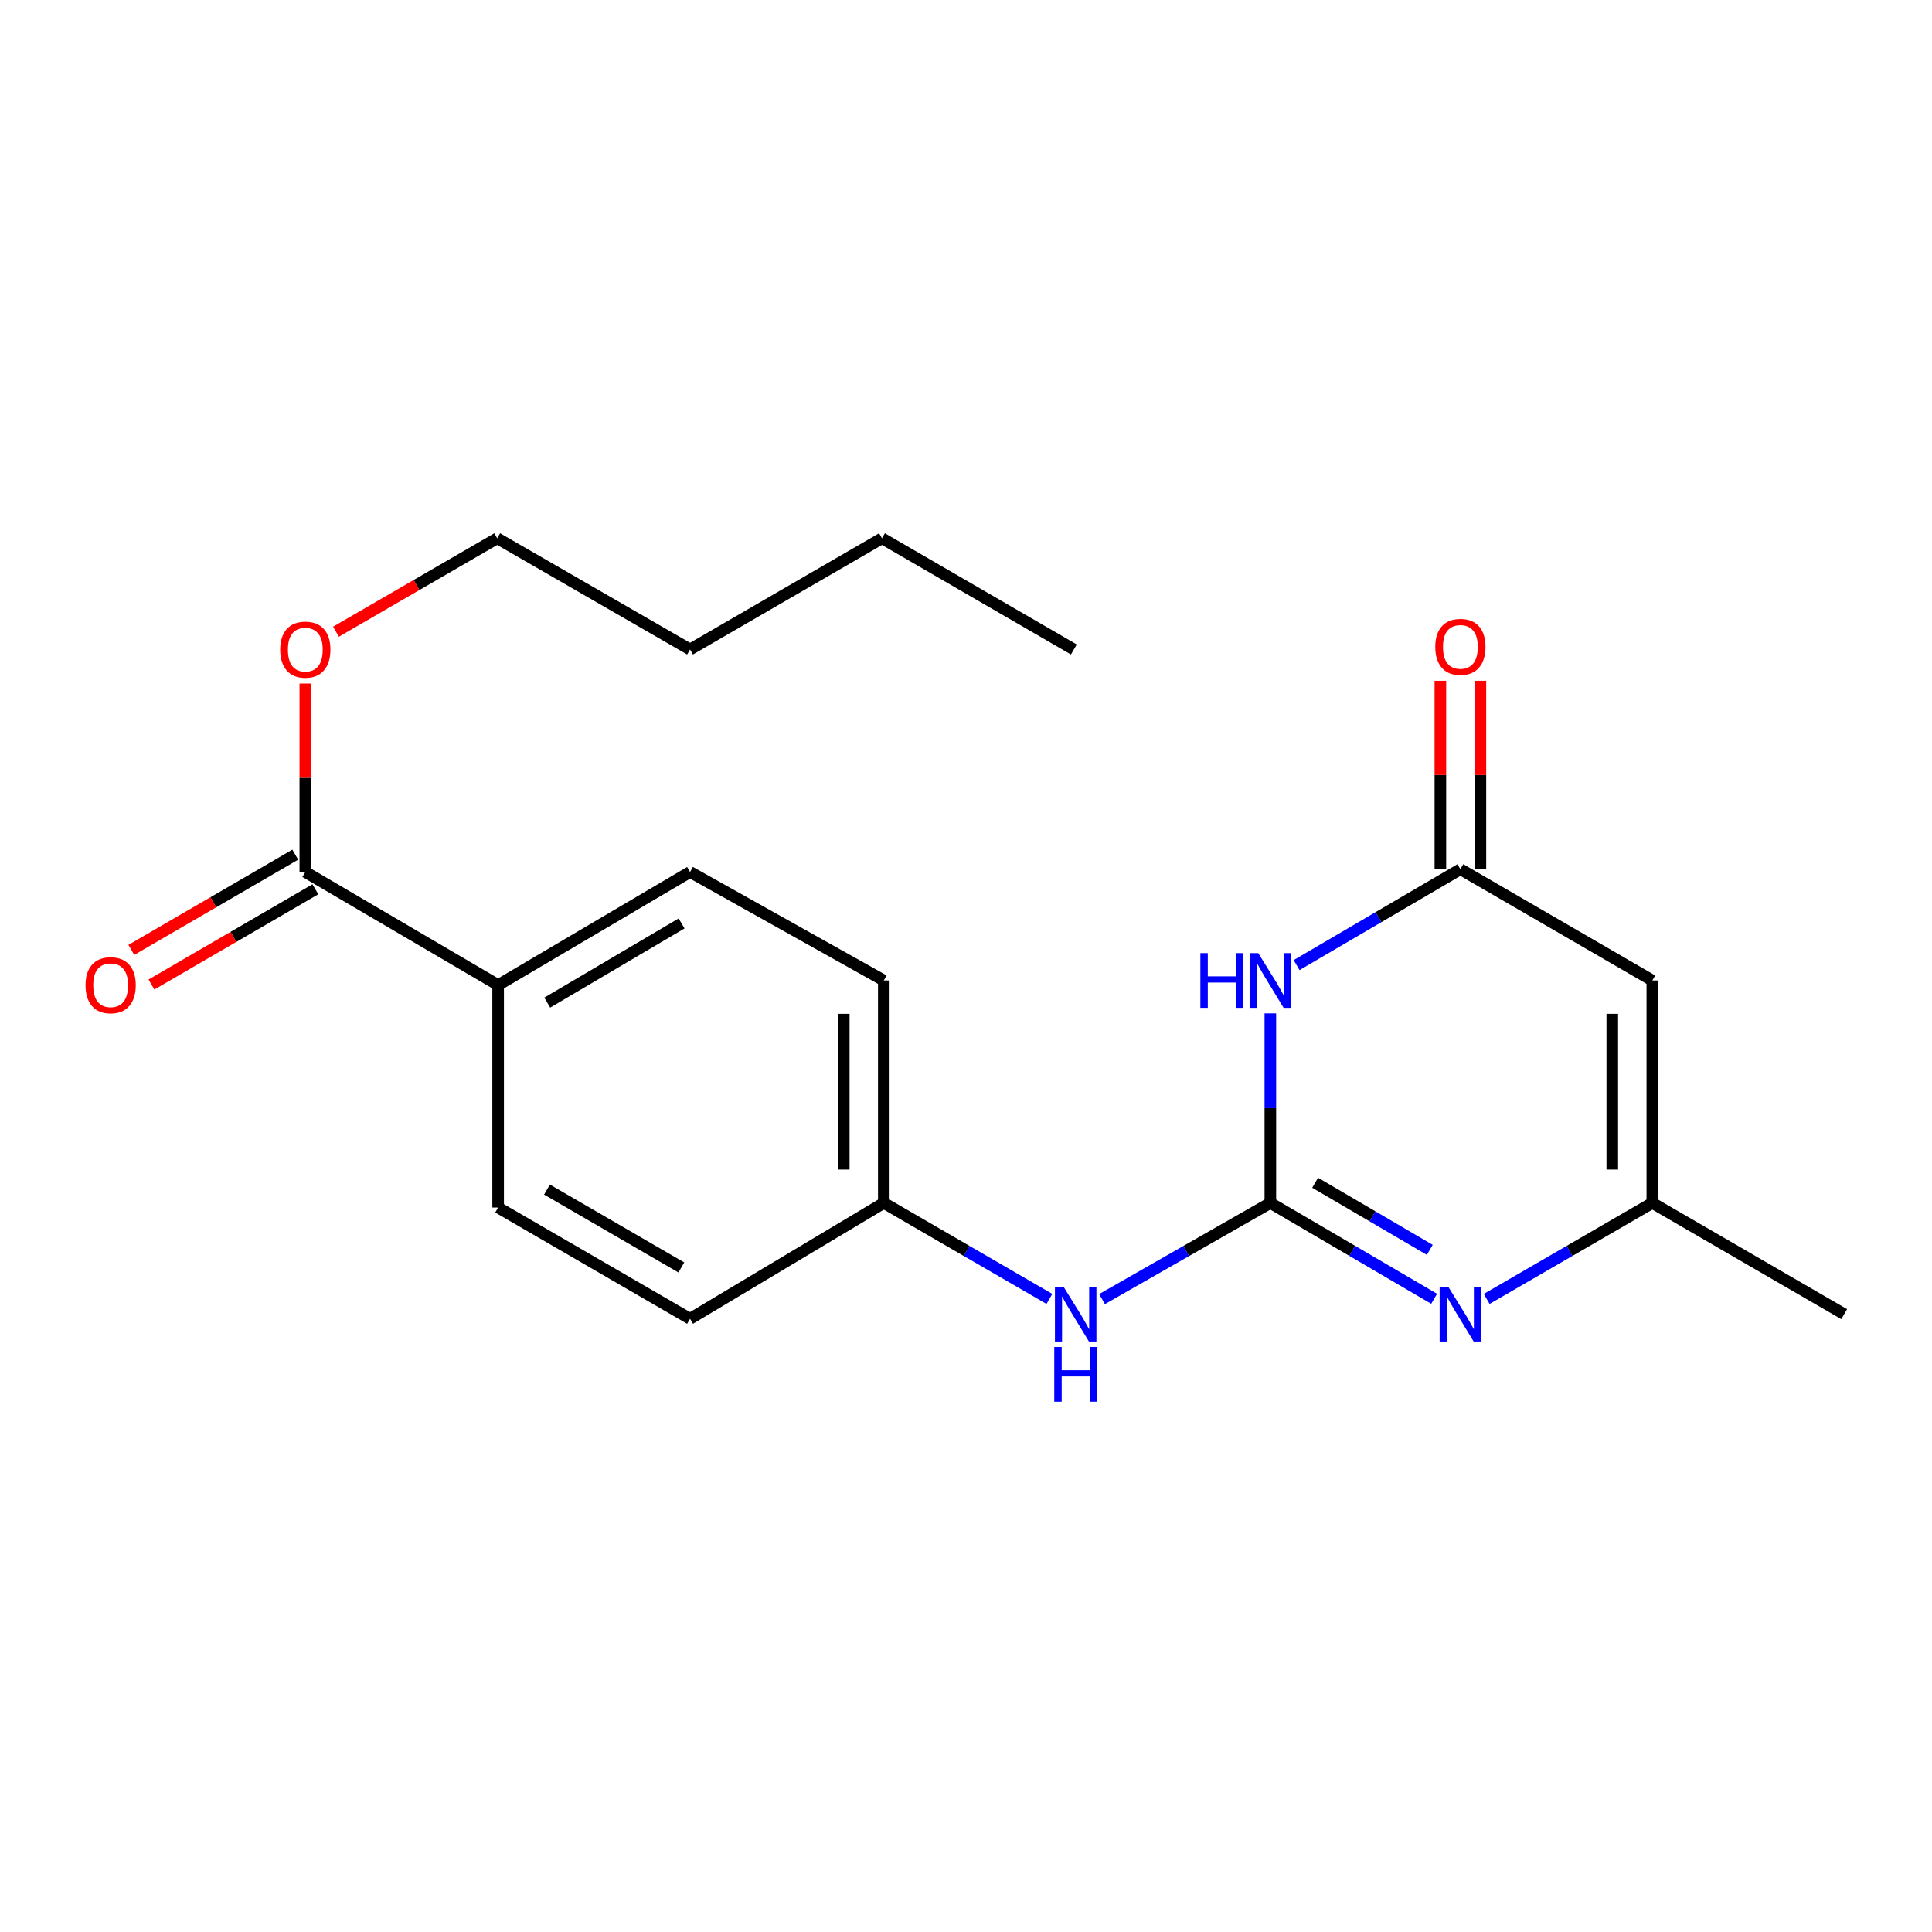 <?xml version='1.0' encoding='iso-8859-1'?>
<svg version='1.1' baseProfile='full'
              xmlns='http://www.w3.org/2000/svg'
                      xmlns:rdkit='http://www.rdkit.org/xml'
                      xmlns:xlink='http://www.w3.org/1999/xlink'
                  xml:space='preserve'
width='1000px' height='1000px' viewBox='0 0 1000 1000'>
<!-- END OF HEADER -->
<rect style='opacity:1.0;fill:#FFFFFF;stroke:none' width='1000' height='1000' x='0' y='0'> </rect>
<path class='bond-0' d='M 657.53,622.636 L 657.53,573.581' style='fill:none;fill-rule:evenodd;stroke:#000000;stroke-width:6px;stroke-linecap:butt;stroke-linejoin:miter;stroke-opacity:1' />
<path class='bond-0' d='M 657.53,573.581 L 657.53,524.525' style='fill:none;fill-rule:evenodd;stroke:#0000FF;stroke-width:6px;stroke-linecap:butt;stroke-linejoin:miter;stroke-opacity:1' />
<path class='bond-1' d='M 657.53,622.636 L 699.917,647.447' style='fill:none;fill-rule:evenodd;stroke:#000000;stroke-width:6px;stroke-linecap:butt;stroke-linejoin:miter;stroke-opacity:1' />
<path class='bond-1' d='M 699.917,647.447 L 742.305,672.257' style='fill:none;fill-rule:evenodd;stroke:#0000FF;stroke-width:6px;stroke-linecap:butt;stroke-linejoin:miter;stroke-opacity:1' />
<path class='bond-1' d='M 680.714,612.195 L 710.386,629.562' style='fill:none;fill-rule:evenodd;stroke:#000000;stroke-width:6px;stroke-linecap:butt;stroke-linejoin:miter;stroke-opacity:1' />
<path class='bond-1' d='M 710.386,629.562 L 740.057,646.929' style='fill:none;fill-rule:evenodd;stroke:#0000FF;stroke-width:6px;stroke-linecap:butt;stroke-linejoin:miter;stroke-opacity:1' />
<path class='bond-6' d='M 657.53,622.636 L 613.971,647.526' style='fill:none;fill-rule:evenodd;stroke:#000000;stroke-width:6px;stroke-linecap:butt;stroke-linejoin:miter;stroke-opacity:1' />
<path class='bond-6' d='M 613.971,647.526 L 570.412,672.416' style='fill:none;fill-rule:evenodd;stroke:#0000FF;stroke-width:6px;stroke-linecap:butt;stroke-linejoin:miter;stroke-opacity:1' />
<path class='bond-2' d='M 671.12,499.531 L 713.507,474.715' style='fill:none;fill-rule:evenodd;stroke:#0000FF;stroke-width:6px;stroke-linecap:butt;stroke-linejoin:miter;stroke-opacity:1' />
<path class='bond-2' d='M 713.507,474.715 L 755.894,449.9' style='fill:none;fill-rule:evenodd;stroke:#000000;stroke-width:6px;stroke-linecap:butt;stroke-linejoin:miter;stroke-opacity:1' />
<path class='bond-4' d='M 769.505,672.323 L 812.371,647.48' style='fill:none;fill-rule:evenodd;stroke:#0000FF;stroke-width:6px;stroke-linecap:butt;stroke-linejoin:miter;stroke-opacity:1' />
<path class='bond-4' d='M 812.371,647.48 L 855.237,622.636' style='fill:none;fill-rule:evenodd;stroke:#000000;stroke-width:6px;stroke-linecap:butt;stroke-linejoin:miter;stroke-opacity:1' />
<path class='bond-8' d='M 766.256,449.9 L 766.256,401.139' style='fill:none;fill-rule:evenodd;stroke:#000000;stroke-width:6px;stroke-linecap:butt;stroke-linejoin:miter;stroke-opacity:1' />
<path class='bond-8' d='M 766.256,401.139 L 766.256,352.378' style='fill:none;fill-rule:evenodd;stroke:#FF0000;stroke-width:6px;stroke-linecap:butt;stroke-linejoin:miter;stroke-opacity:1' />
<path class='bond-8' d='M 745.533,449.9 L 745.533,401.139' style='fill:none;fill-rule:evenodd;stroke:#000000;stroke-width:6px;stroke-linecap:butt;stroke-linejoin:miter;stroke-opacity:1' />
<path class='bond-8' d='M 745.533,401.139 L 745.533,352.378' style='fill:none;fill-rule:evenodd;stroke:#FF0000;stroke-width:6px;stroke-linecap:butt;stroke-linejoin:miter;stroke-opacity:1' />
<path class='bond-21' d='M 755.894,449.9 L 855.237,507.486' style='fill:none;fill-rule:evenodd;stroke:#000000;stroke-width:6px;stroke-linecap:butt;stroke-linejoin:miter;stroke-opacity:1' />
<path class='bond-3' d='M 855.237,507.486 L 855.237,622.636' style='fill:none;fill-rule:evenodd;stroke:#000000;stroke-width:6px;stroke-linecap:butt;stroke-linejoin:miter;stroke-opacity:1' />
<path class='bond-3' d='M 834.514,524.759 L 834.514,605.364' style='fill:none;fill-rule:evenodd;stroke:#000000;stroke-width:6px;stroke-linecap:butt;stroke-linejoin:miter;stroke-opacity:1' />
<path class='bond-16' d='M 855.237,622.636 L 954.545,680.211' style='fill:none;fill-rule:evenodd;stroke:#000000;stroke-width:6px;stroke-linecap:butt;stroke-linejoin:miter;stroke-opacity:1' />
<path class='bond-5' d='M 158.03,451.339 L 257.833,509.87' style='fill:none;fill-rule:evenodd;stroke:#000000;stroke-width:6px;stroke-linecap:butt;stroke-linejoin:miter;stroke-opacity:1' />
<path class='bond-9' d='M 152.825,442.38 L 110.402,467.023' style='fill:none;fill-rule:evenodd;stroke:#000000;stroke-width:6px;stroke-linecap:butt;stroke-linejoin:miter;stroke-opacity:1' />
<path class='bond-9' d='M 110.402,467.023 L 67.979,491.666' style='fill:none;fill-rule:evenodd;stroke:#FF0000;stroke-width:6px;stroke-linecap:butt;stroke-linejoin:miter;stroke-opacity:1' />
<path class='bond-9' d='M 163.234,460.299 L 120.811,484.942' style='fill:none;fill-rule:evenodd;stroke:#000000;stroke-width:6px;stroke-linecap:butt;stroke-linejoin:miter;stroke-opacity:1' />
<path class='bond-9' d='M 120.811,484.942 L 78.388,509.585' style='fill:none;fill-rule:evenodd;stroke:#FF0000;stroke-width:6px;stroke-linecap:butt;stroke-linejoin:miter;stroke-opacity:1' />
<path class='bond-13' d='M 158.03,451.339 L 158.03,402.572' style='fill:none;fill-rule:evenodd;stroke:#000000;stroke-width:6px;stroke-linecap:butt;stroke-linejoin:miter;stroke-opacity:1' />
<path class='bond-13' d='M 158.03,402.572 L 158.03,353.806' style='fill:none;fill-rule:evenodd;stroke:#FF0000;stroke-width:6px;stroke-linecap:butt;stroke-linejoin:miter;stroke-opacity:1' />
<path class='bond-12' d='M 543.161,672.321 L 500.306,647.479' style='fill:none;fill-rule:evenodd;stroke:#0000FF;stroke-width:6px;stroke-linecap:butt;stroke-linejoin:miter;stroke-opacity:1' />
<path class='bond-12' d='M 500.306,647.479 L 457.451,622.636' style='fill:none;fill-rule:evenodd;stroke:#000000;stroke-width:6px;stroke-linecap:butt;stroke-linejoin:miter;stroke-opacity:1' />
<path class='bond-7' d='M 257.833,509.87 L 357.164,451.339' style='fill:none;fill-rule:evenodd;stroke:#000000;stroke-width:6px;stroke-linecap:butt;stroke-linejoin:miter;stroke-opacity:1' />
<path class='bond-7' d='M 283.253,518.944 L 352.785,477.973' style='fill:none;fill-rule:evenodd;stroke:#000000;stroke-width:6px;stroke-linecap:butt;stroke-linejoin:miter;stroke-opacity:1' />
<path class='bond-22' d='M 257.833,509.87 L 257.833,625.019' style='fill:none;fill-rule:evenodd;stroke:#000000;stroke-width:6px;stroke-linecap:butt;stroke-linejoin:miter;stroke-opacity:1' />
<path class='bond-10' d='M 257.833,625.019 L 357.164,682.606' style='fill:none;fill-rule:evenodd;stroke:#000000;stroke-width:6px;stroke-linecap:butt;stroke-linejoin:miter;stroke-opacity:1' />
<path class='bond-10' d='M 283.126,615.729 L 352.658,656.04' style='fill:none;fill-rule:evenodd;stroke:#000000;stroke-width:6px;stroke-linecap:butt;stroke-linejoin:miter;stroke-opacity:1' />
<path class='bond-11' d='M 357.164,451.339 L 457.451,507.486' style='fill:none;fill-rule:evenodd;stroke:#000000;stroke-width:6px;stroke-linecap:butt;stroke-linejoin:miter;stroke-opacity:1' />
<path class='bond-14' d='M 457.451,622.636 L 357.164,682.606' style='fill:none;fill-rule:evenodd;stroke:#000000;stroke-width:6px;stroke-linecap:butt;stroke-linejoin:miter;stroke-opacity:1' />
<path class='bond-15' d='M 457.451,622.636 L 457.451,507.486' style='fill:none;fill-rule:evenodd;stroke:#000000;stroke-width:6px;stroke-linecap:butt;stroke-linejoin:miter;stroke-opacity:1' />
<path class='bond-15' d='M 436.728,605.364 L 436.728,524.759' style='fill:none;fill-rule:evenodd;stroke:#000000;stroke-width:6px;stroke-linecap:butt;stroke-linejoin:miter;stroke-opacity:1' />
<path class='bond-17' d='M 173.9,326.969 L 215.625,302.786' style='fill:none;fill-rule:evenodd;stroke:#FF0000;stroke-width:6px;stroke-linecap:butt;stroke-linejoin:miter;stroke-opacity:1' />
<path class='bond-17' d='M 215.625,302.786 L 257.349,278.603' style='fill:none;fill-rule:evenodd;stroke:#000000;stroke-width:6px;stroke-linecap:butt;stroke-linejoin:miter;stroke-opacity:1' />
<path class='bond-18' d='M 257.349,278.603 L 357.164,336.166' style='fill:none;fill-rule:evenodd;stroke:#000000;stroke-width:6px;stroke-linecap:butt;stroke-linejoin:miter;stroke-opacity:1' />
<path class='bond-19' d='M 357.164,336.166 L 456.507,278.603' style='fill:none;fill-rule:evenodd;stroke:#000000;stroke-width:6px;stroke-linecap:butt;stroke-linejoin:miter;stroke-opacity:1' />
<path class='bond-20' d='M 456.507,278.603 L 555.816,336.166' style='fill:none;fill-rule:evenodd;stroke:#000000;stroke-width:6px;stroke-linecap:butt;stroke-linejoin:miter;stroke-opacity:1' />
<path  class='atom-1' d='M 621.31 493.326
L 625.15 493.326
L 625.15 505.366
L 639.63 505.366
L 639.63 493.326
L 643.47 493.326
L 643.47 521.646
L 639.63 521.646
L 639.63 508.566
L 625.15 508.566
L 625.15 521.646
L 621.31 521.646
L 621.31 493.326
' fill='#0000FF'/>
<path  class='atom-1' d='M 651.27 493.326
L 660.55 508.326
Q 661.47 509.806, 662.95 512.486
Q 664.43 515.166, 664.51 515.326
L 664.51 493.326
L 668.27 493.326
L 668.27 521.646
L 664.39 521.646
L 654.43 505.246
Q 653.27 503.326, 652.03 501.126
Q 650.83 498.926, 650.47 498.246
L 650.47 521.646
L 646.79 521.646
L 646.79 493.326
L 651.27 493.326
' fill='#0000FF'/>
<path  class='atom-2' d='M 749.634 666.051
L 758.914 681.051
Q 759.834 682.531, 761.314 685.211
Q 762.794 687.891, 762.874 688.051
L 762.874 666.051
L 766.634 666.051
L 766.634 694.371
L 762.754 694.371
L 752.794 677.971
Q 751.634 676.051, 750.394 673.851
Q 749.194 671.651, 748.834 670.971
L 748.834 694.371
L 745.154 694.371
L 745.154 666.051
L 749.634 666.051
' fill='#0000FF'/>
<path  class='atom-7' d='M 550.511 666.051
L 559.791 681.051
Q 560.711 682.531, 562.191 685.211
Q 563.671 687.891, 563.751 688.051
L 563.751 666.051
L 567.511 666.051
L 567.511 694.371
L 563.631 694.371
L 553.671 677.971
Q 552.511 676.051, 551.271 673.851
Q 550.071 671.651, 549.711 670.971
L 549.711 694.371
L 546.031 694.371
L 546.031 666.051
L 550.511 666.051
' fill='#0000FF'/>
<path  class='atom-7' d='M 545.691 697.203
L 549.531 697.203
L 549.531 709.243
L 564.011 709.243
L 564.011 697.203
L 567.851 697.203
L 567.851 725.523
L 564.011 725.523
L 564.011 712.443
L 549.531 712.443
L 549.531 725.523
L 545.691 725.523
L 545.691 697.203
' fill='#0000FF'/>
<path  class='atom-9' d='M 742.894 334.819
Q 742.894 328.019, 746.254 324.219
Q 749.614 320.419, 755.894 320.419
Q 762.174 320.419, 765.534 324.219
Q 768.894 328.019, 768.894 334.819
Q 768.894 341.699, 765.494 345.619
Q 762.094 349.499, 755.894 349.499
Q 749.654 349.499, 746.254 345.619
Q 742.894 341.739, 742.894 334.819
M 755.894 346.299
Q 760.214 346.299, 762.534 343.419
Q 764.894 340.499, 764.894 334.819
Q 764.894 329.259, 762.534 326.459
Q 760.214 323.619, 755.894 323.619
Q 751.574 323.619, 749.214 326.419
Q 746.894 329.219, 746.894 334.819
Q 746.894 340.539, 749.214 343.419
Q 751.574 346.299, 755.894 346.299
' fill='#FF0000'/>
<path  class='atom-10' d='M 44.271 509.95
Q 44.271 503.15, 47.631 499.35
Q 50.991 495.55, 57.271 495.55
Q 63.551 495.55, 66.911 499.35
Q 70.271 503.15, 70.271 509.95
Q 70.271 516.83, 66.871 520.75
Q 63.471 524.63, 57.271 524.63
Q 51.031 524.63, 47.631 520.75
Q 44.271 516.87, 44.271 509.95
M 57.271 521.43
Q 61.591 521.43, 63.911 518.55
Q 66.271 515.63, 66.271 509.95
Q 66.271 504.39, 63.911 501.59
Q 61.591 498.75, 57.271 498.75
Q 52.951 498.75, 50.591 501.55
Q 48.271 504.35, 48.271 509.95
Q 48.271 515.67, 50.591 518.55
Q 52.951 521.43, 57.271 521.43
' fill='#FF0000'/>
<path  class='atom-14' d='M 145.03 336.246
Q 145.03 329.446, 148.39 325.646
Q 151.75 321.846, 158.03 321.846
Q 164.31 321.846, 167.67 325.646
Q 171.03 329.446, 171.03 336.246
Q 171.03 343.126, 167.63 347.046
Q 164.23 350.926, 158.03 350.926
Q 151.79 350.926, 148.39 347.046
Q 145.03 343.166, 145.03 336.246
M 158.03 347.726
Q 162.35 347.726, 164.67 344.846
Q 167.03 341.926, 167.03 336.246
Q 167.03 330.686, 164.67 327.886
Q 162.35 325.046, 158.03 325.046
Q 153.71 325.046, 151.35 327.846
Q 149.03 330.646, 149.03 336.246
Q 149.03 341.966, 151.35 344.846
Q 153.71 347.726, 158.03 347.726
' fill='#FF0000'/>
</svg>
